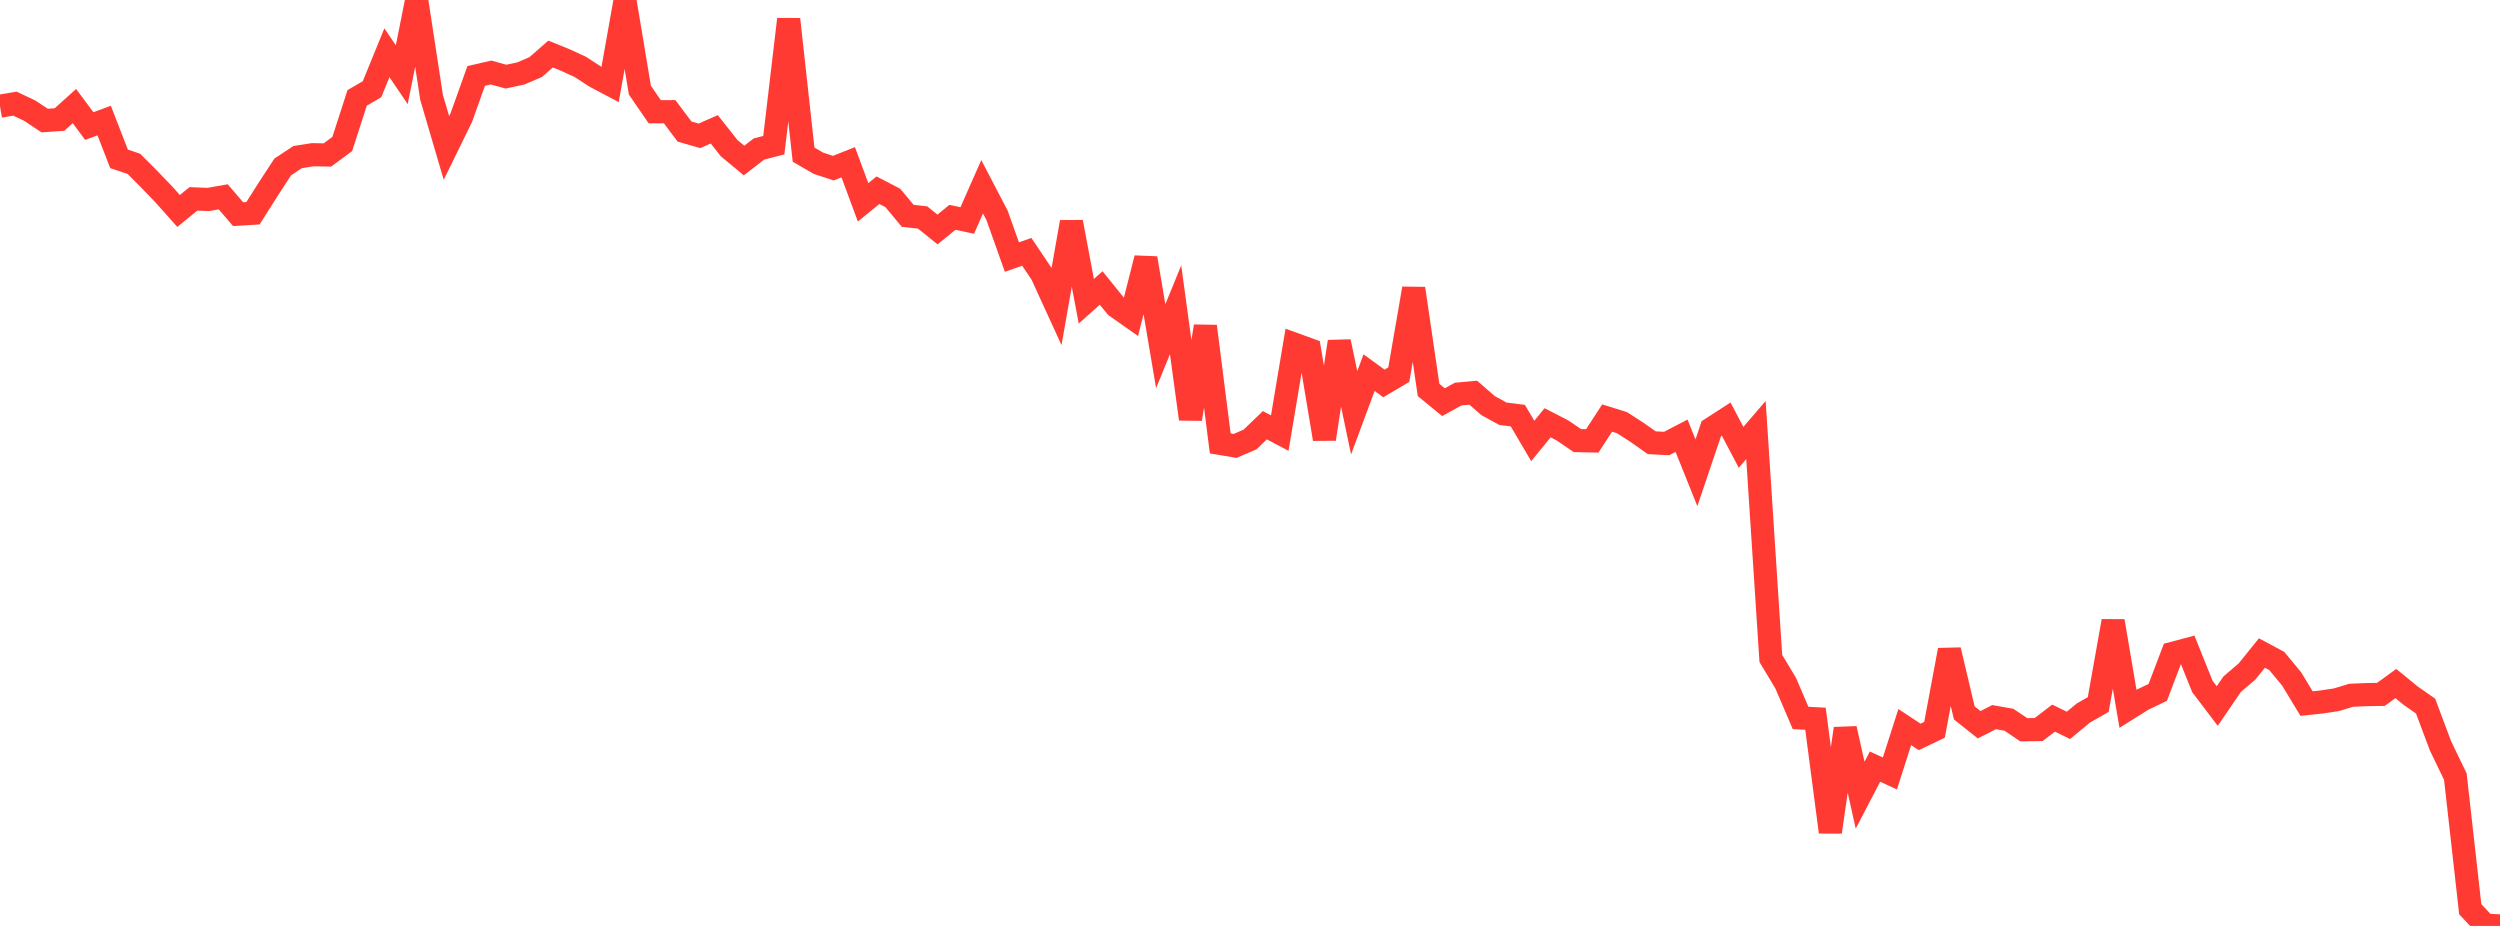 <?xml version="1.0" standalone="no"?>
<!DOCTYPE svg PUBLIC "-//W3C//DTD SVG 1.1//EN" "http://www.w3.org/Graphics/SVG/1.1/DTD/svg11.dtd">

<svg width="135" height="50" viewBox="0 0 135 50" preserveAspectRatio="none" 
  xmlns="http://www.w3.org/2000/svg"
  xmlns:xlink="http://www.w3.org/1999/xlink">


<polyline points="0.0, 5.734 0.804, 5.597 1.607, 5.976 2.411, 6.51 3.214, 6.454 4.018, 5.728 4.821, 6.807 5.625, 6.511 6.429, 8.579 7.232, 8.848 8.036, 9.657 8.839, 10.49 9.643, 11.392 10.446, 10.739 11.25, 10.771 12.054, 10.628 12.857, 11.564 13.661, 11.516 14.464, 10.248 15.268, 9.014 16.071, 8.483 16.875, 8.355 17.679, 8.369 18.482, 7.776 19.286, 5.286 20.089, 4.819 20.893, 2.848 21.696, 4.035 22.5, 0.0 23.304, 5.256 24.107, 7.99 24.911, 6.347 25.714, 4.101 26.518, 3.916 27.321, 4.138 28.125, 3.966 28.929, 3.621 29.732, 2.917 30.536, 3.244 31.339, 3.614 32.143, 4.138 32.946, 4.562 33.75, 0.041 34.554, 4.868 35.357, 6.035 36.161, 6.031 36.964, 7.103 37.768, 7.335 38.571, 6.984 39.375, 8.002 40.179, 8.668 40.982, 8.047 41.786, 7.839 42.589, 1.04 43.393, 8.351 44.196, 8.816 45.0, 9.08 45.804, 8.761 46.607, 10.926 47.411, 10.272 48.214, 10.69 49.018, 11.656 49.821, 11.744 50.625, 12.391 51.429, 11.736 52.232, 11.906 53.036, 10.085 53.839, 11.625 54.643, 13.882 55.446, 13.599 56.25, 14.795 57.054, 16.551 57.857, 11.991 58.661, 16.268 59.464, 15.551 60.268, 16.546 61.071, 17.111 61.875, 13.944 62.679, 18.696 63.482, 16.728 64.286, 22.628 65.089, 17.619 65.893, 23.945 66.696, 24.079 67.5, 23.735 68.304, 22.962 69.107, 23.387 69.911, 18.592 70.714, 18.884 71.518, 23.707 72.321, 18.449 73.125, 22.29 73.929, 20.123 74.732, 20.706 75.536, 20.23 76.339, 15.58 77.143, 21.058 77.946, 21.717 78.75, 21.277 79.554, 21.206 80.357, 21.902 81.161, 22.344 81.964, 22.444 82.768, 23.812 83.571, 22.83 84.375, 23.244 85.179, 23.792 85.982, 23.809 86.786, 22.574 87.589, 22.825 88.393, 23.343 89.196, 23.908 90.0, 23.949 90.804, 23.53 91.607, 25.53 92.411, 23.149 93.214, 22.631 94.018, 24.157 94.821, 23.222 95.625, 35.556 96.429, 36.894 97.232, 38.769 98.036, 38.812 98.839, 44.93 99.643, 39.344 100.446, 42.939 101.25, 41.398 102.054, 41.768 102.857, 39.263 103.661, 39.793 104.464, 39.41 105.268, 35.102 106.071, 38.496 106.875, 39.136 107.679, 38.725 108.482, 38.866 109.286, 39.407 110.089, 39.395 110.893, 38.779 111.696, 39.17 112.5, 38.504 113.304, 38.046 114.107, 33.539 114.911, 38.278 115.714, 37.774 116.518, 37.389 117.321, 35.281 118.125, 35.067 118.929, 37.068 119.732, 38.126 120.536, 36.946 121.339, 36.262 122.143, 35.264 122.946, 35.694 123.75, 36.665 124.554, 37.993 125.357, 37.908 126.161, 37.788 126.964, 37.544 127.768, 37.51 128.571, 37.496 129.375, 36.911 130.179, 37.568 130.982, 38.129 131.786, 40.274 132.589, 41.938 133.393, 49.095 134.196, 49.957 135.0, 50.0" fill="none" stroke="#ff3a33" stroke-width="1.25"/>

</svg>